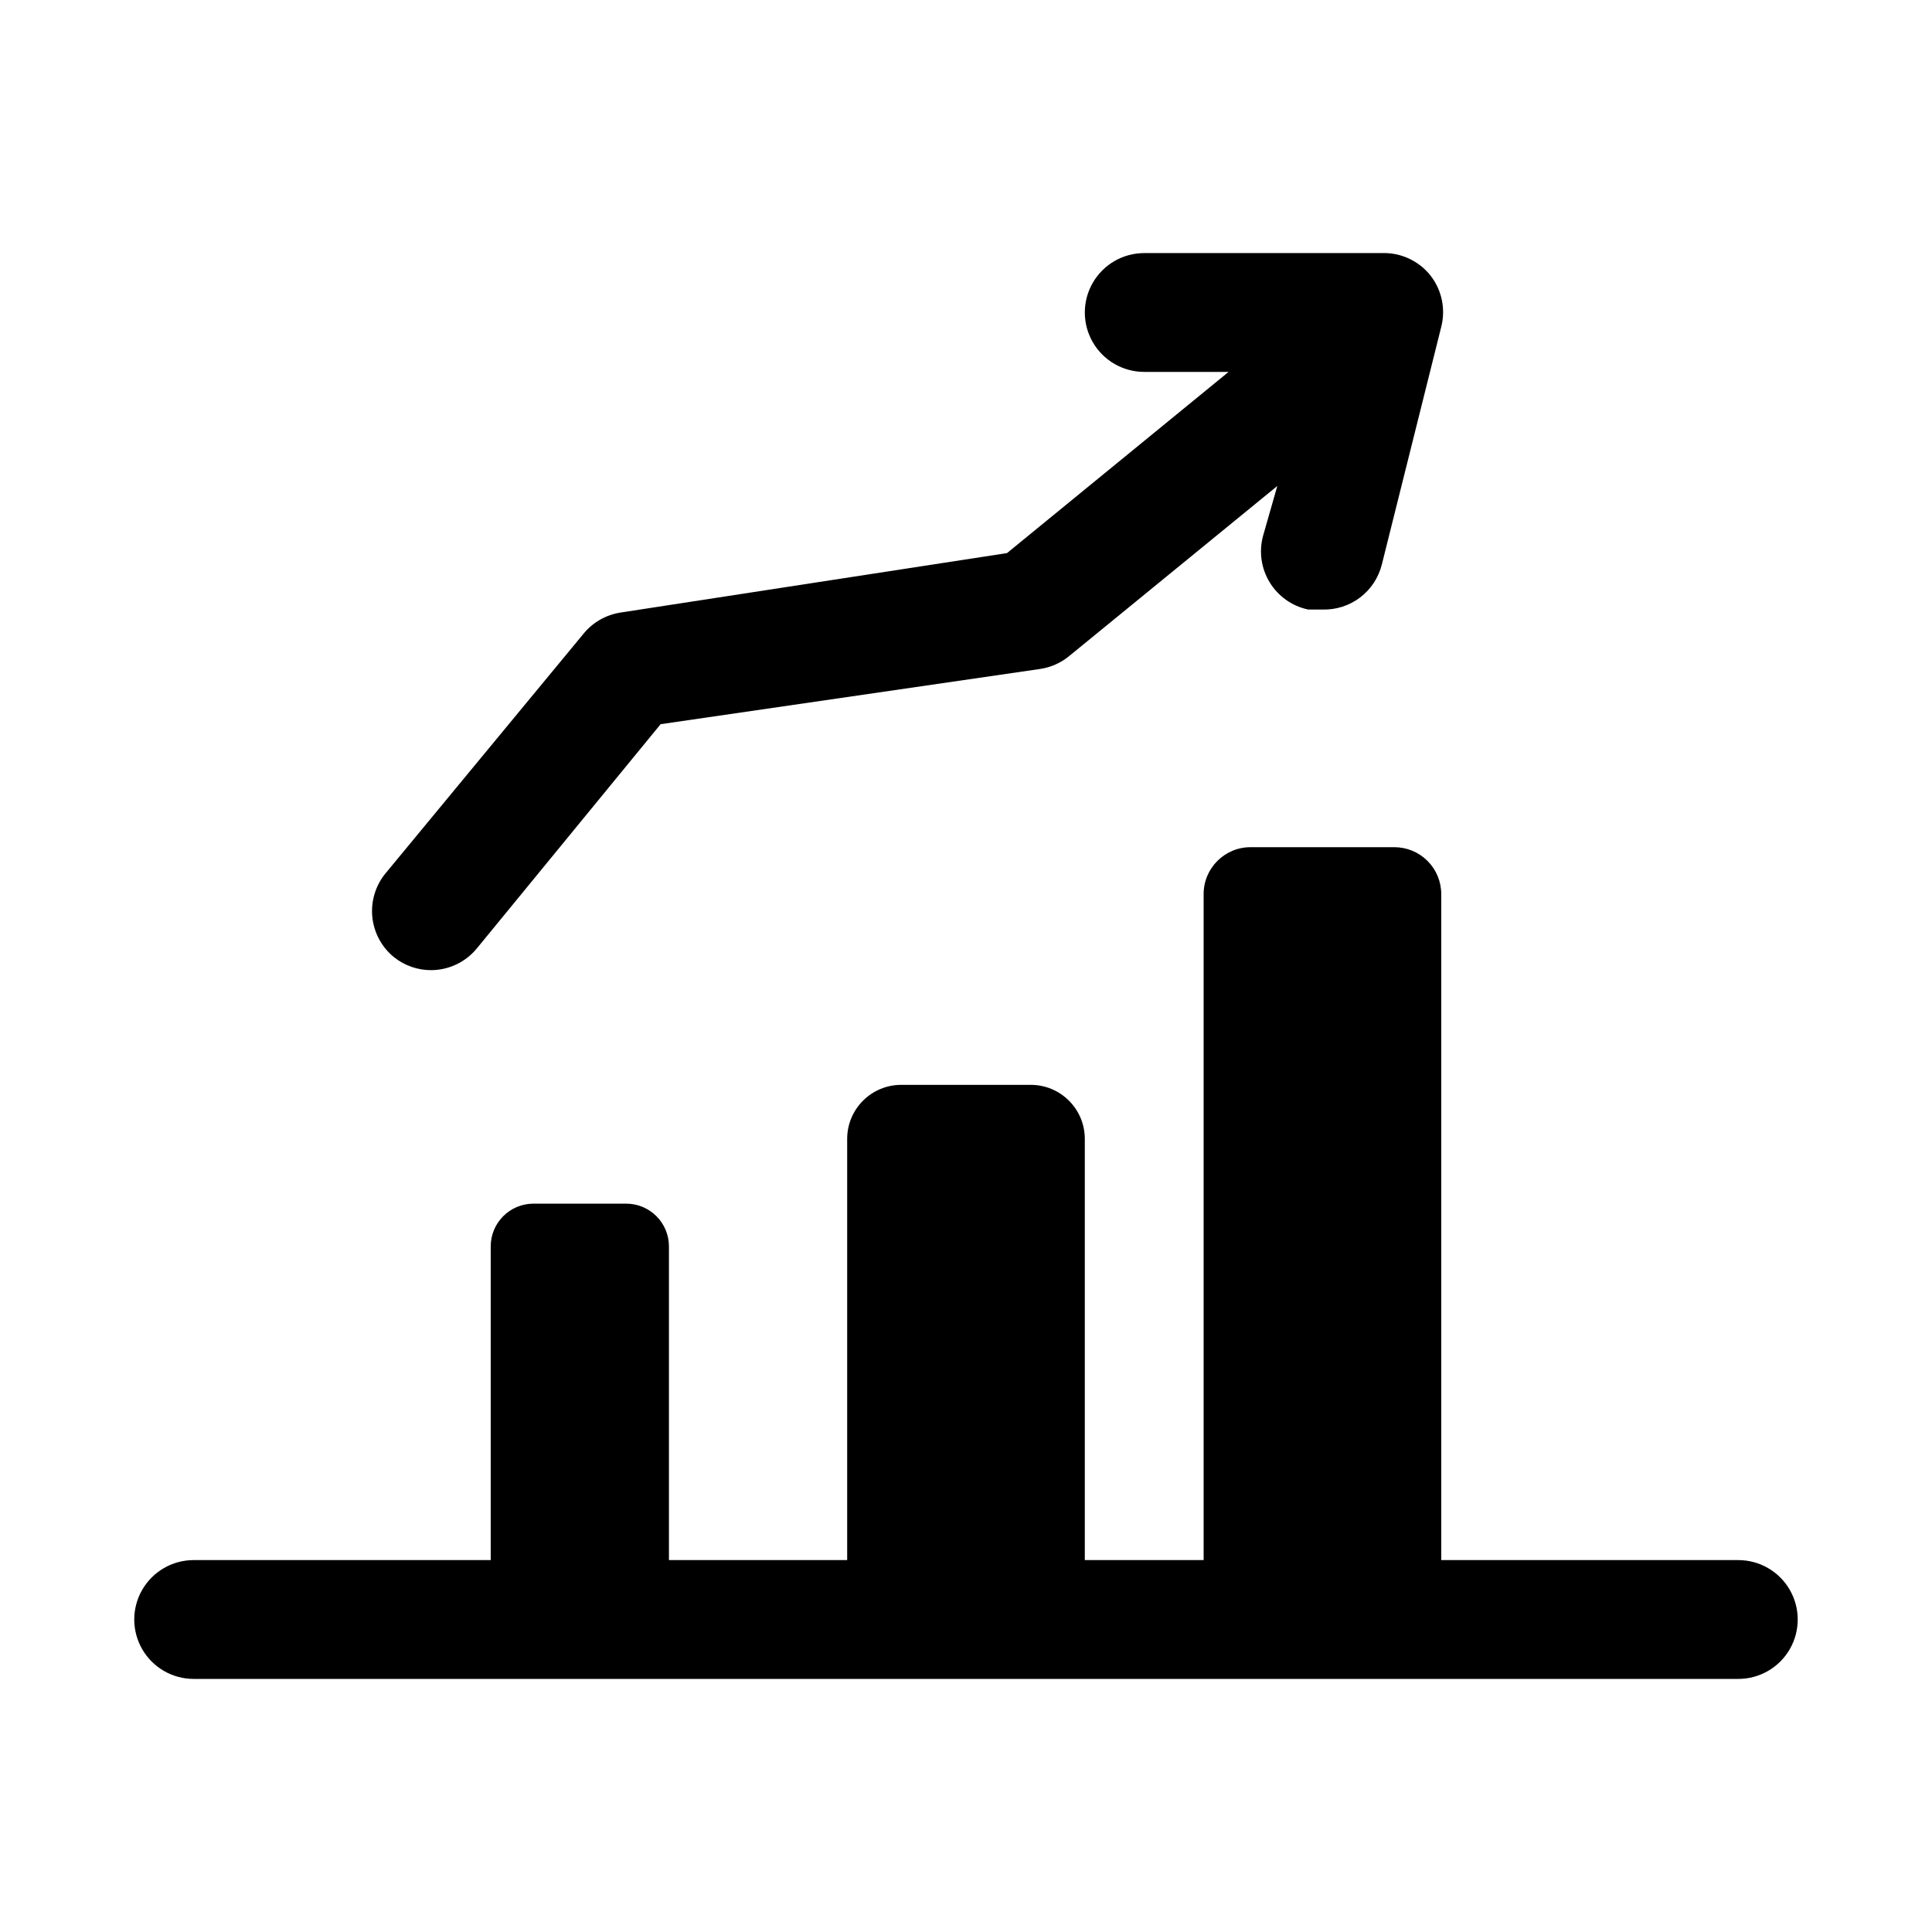 <?xml version="1.0" encoding="UTF-8"?>
<!-- Uploaded to: ICON Repo, www.svgrepo.com, Generator: ICON Repo Mixer Tools -->
<svg fill="#000000" width="800px" height="800px" version="1.1" viewBox="144 144 512 512" xmlns="http://www.w3.org/2000/svg">
 <g>
  <path d="m604.67 557.44h-78.723v-176.49c0-3.301-1.309-6.465-3.641-8.797-2.332-2.332-5.496-3.641-8.797-3.641h-38.098c-6.871 0-12.438 5.566-12.438 12.438v176.49h-31.488v-111.62c0-7.91-6.418-14.324-14.328-14.324h-34.324c-7.91 0-14.324 6.414-14.324 14.324v111.62h-47.234v-83.129c0-6.258-5.074-11.332-11.336-11.332h-24.559c-6.262 0-11.336 5.074-11.336 11.332v83.129h-78.723c-5.625 0-10.82 3.004-13.633 7.875s-2.812 10.871 0 15.742c2.812 4.871 8.008 7.871 13.633 7.871h409.35c5.625 0 10.82-3 13.633-7.871 2.812-4.871 2.812-10.871 0-15.742s-8.008-7.875-13.633-7.875z"/>
  <path d="m258.3 401.1c4.711-0.031 9.156-2.168 12.125-5.828l48.648-59.355 100.61-14.641c2.84-0.43 5.508-1.625 7.715-3.461l55.105-45.027-3.781 13.223c-1.133 4.184-0.492 8.648 1.773 12.34 2.266 3.695 5.953 6.293 10.191 7.184h3.777c3.598 0.105 7.121-1.027 9.988-3.203 2.863-2.176 4.894-5.269 5.758-8.762l15.742-62.977c1.195-4.711 0.152-9.707-2.832-13.543-3.106-3.934-7.898-6.156-12.91-5.981h-62.977c-5.625 0-10.82 3-13.633 7.871s-2.812 10.875 0 15.746 8.008 7.871 13.633 7.871h22.355l-58.723 48.02-102.34 15.742c-3.902 0.582-7.441 2.606-9.922 5.668l-52.426 63.449c-2.66 3.234-3.922 7.391-3.508 11.559 0.414 4.164 2.469 7.992 5.711 10.641 2.812 2.258 6.312 3.481 9.918 3.465z"/>
 </g>
</svg>